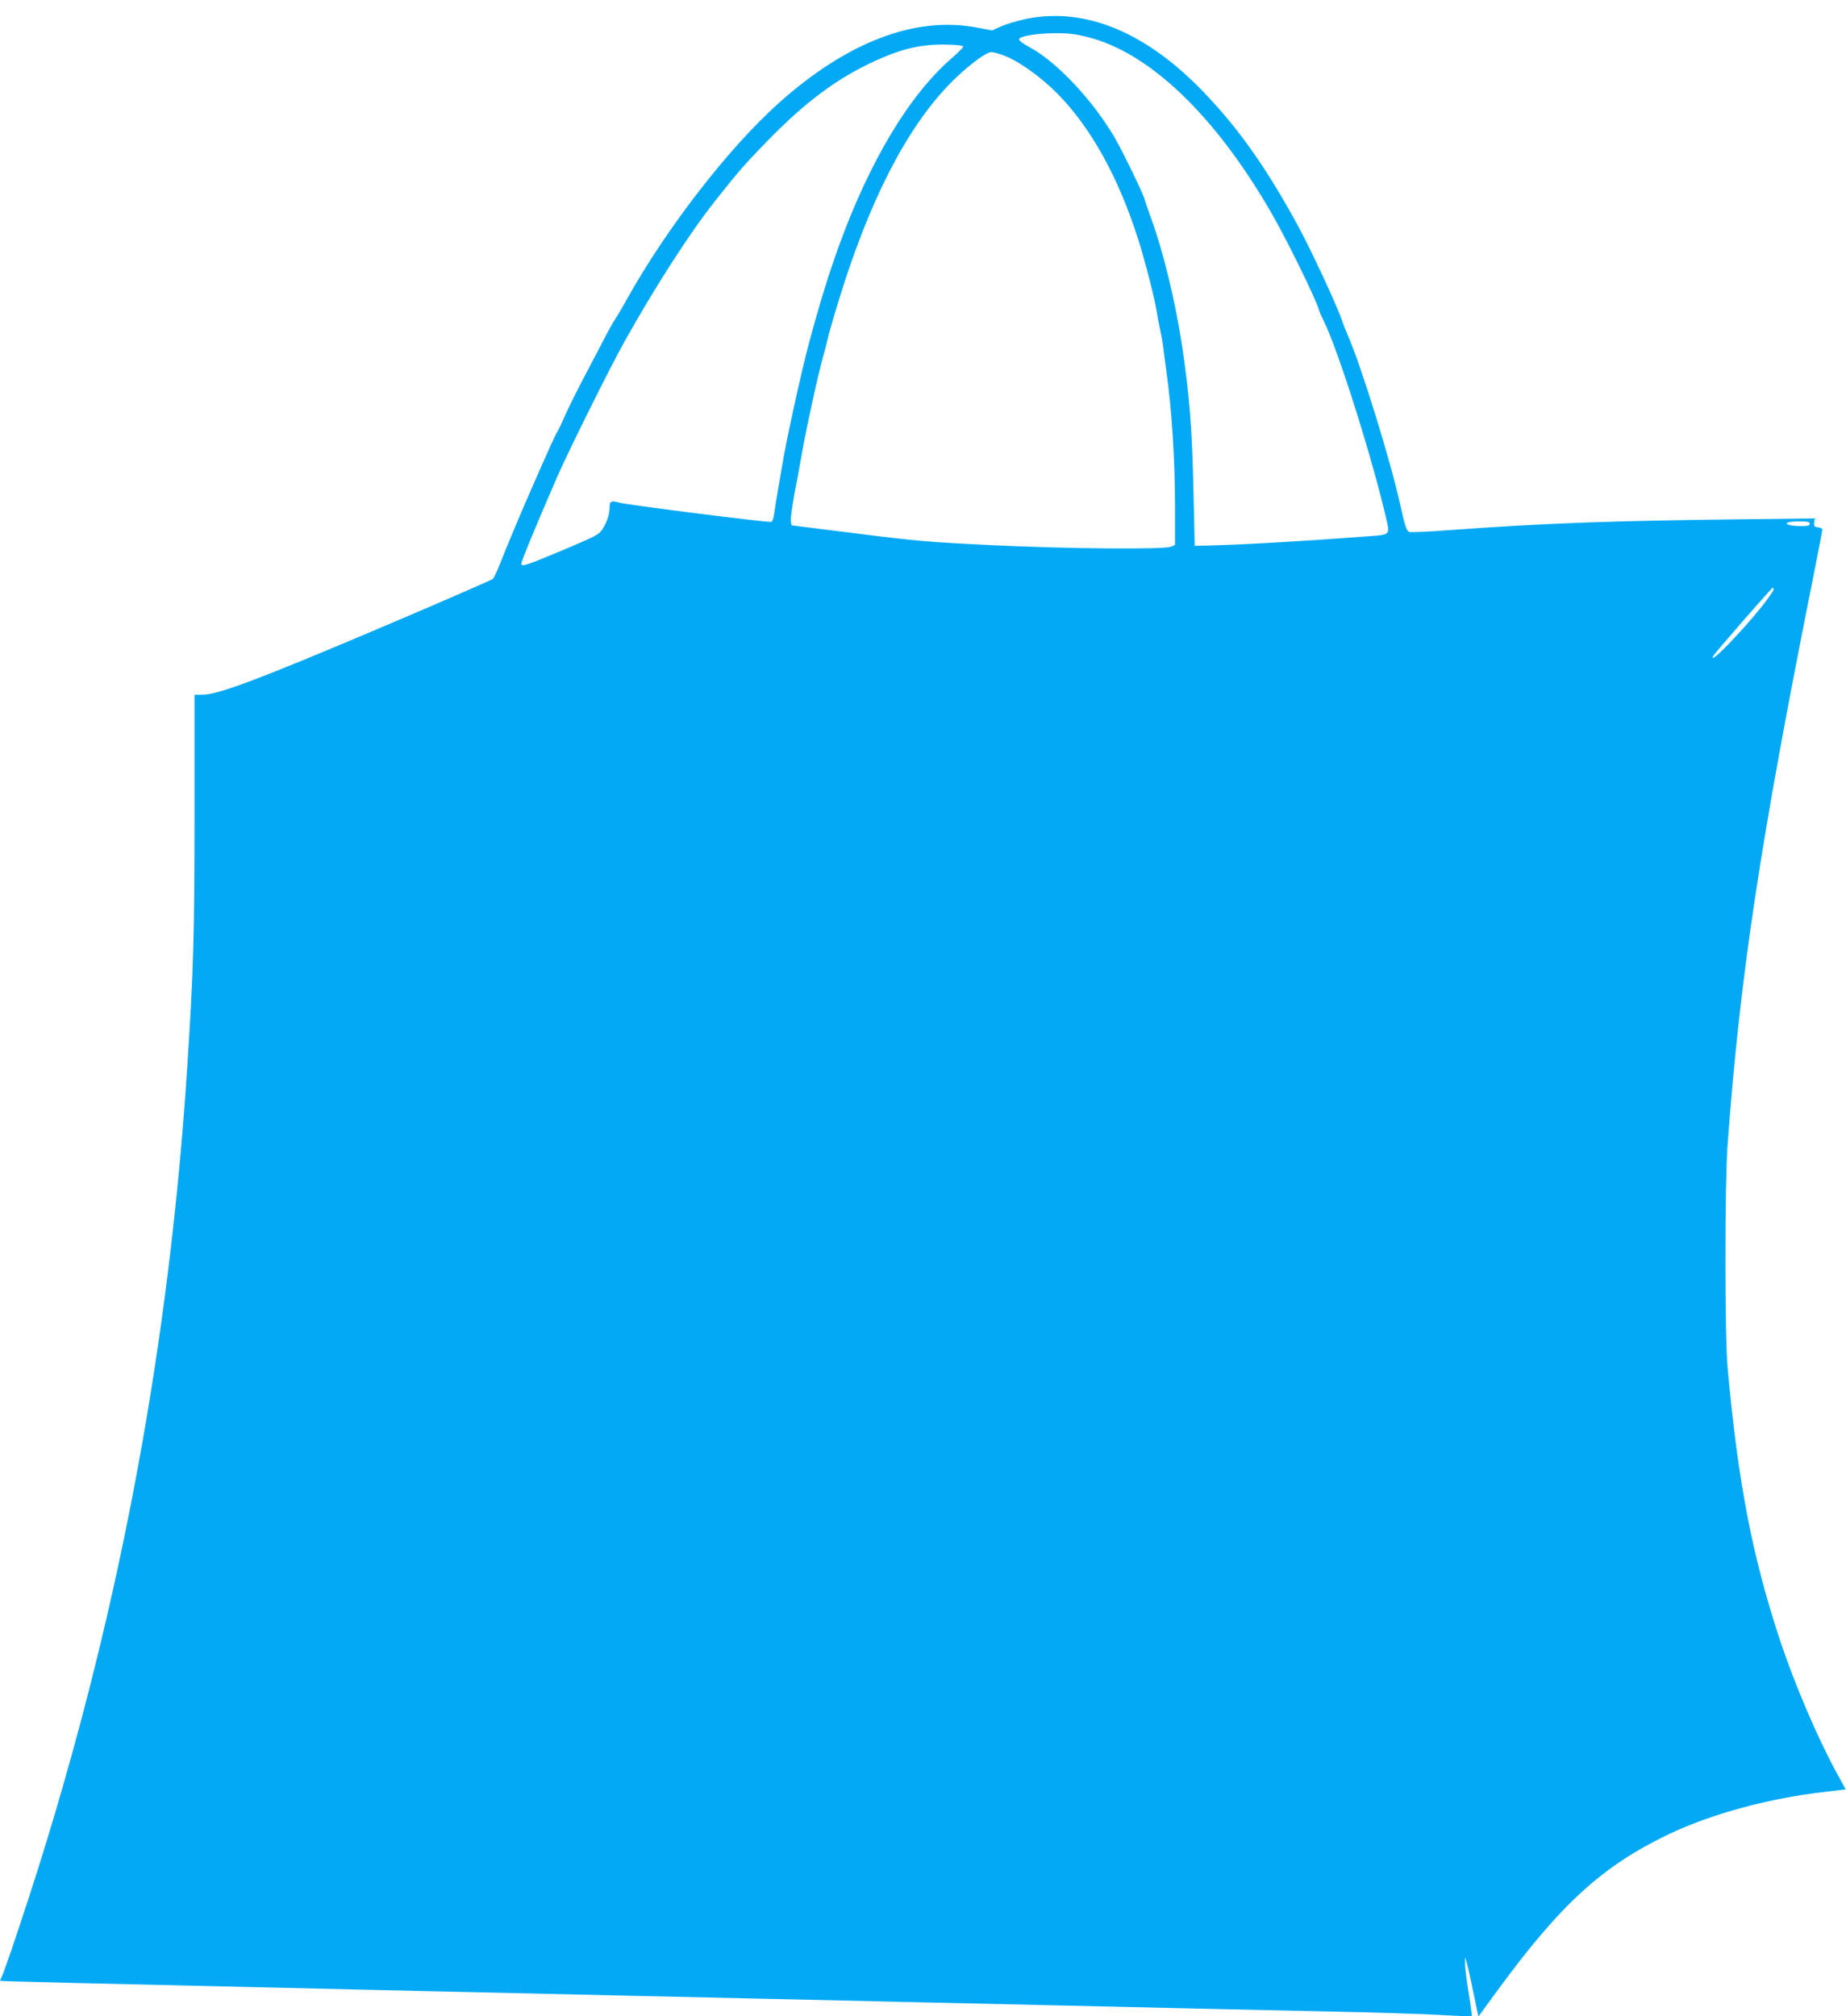 <?xml version="1.0" standalone="no"?>
<!DOCTYPE svg PUBLIC "-//W3C//DTD SVG 20010904//EN"
 "http://www.w3.org/TR/2001/REC-SVG-20010904/DTD/svg10.dtd">
<svg version="1.0" xmlns="http://www.w3.org/2000/svg"
 width="1172pt" height="1280pt" viewBox="0 0 1172 1280"
 preserveAspectRatio="xMidYMid meet">
<g transform="translate(0,1280) scale(0.1,-0.1)"
fill="#03a9f4" stroke="none">
<path d="M6510 12679 c-52 -11 -121 -32 -153 -46 l-58 -26 -97 18 c-391 75
-827 -92 -1262 -483 -320 -288 -713 -797 -963 -1247 -27 -49 -58 -102 -69
-117 -10 -14 -35 -59 -57 -100 -21 -40 -82 -156 -135 -258 -54 -102 -111 -216
-127 -255 -17 -38 -39 -86 -50 -105 -19 -32 -43 -85 -181 -400 -65 -149 -142
-333 -183 -438 -18 -46 -39 -90 -46 -97 -8 -7 -340 -152 -739 -321 -751 -318
-1005 -414 -1105 -414 l-50 0 0 -752 c0 -766 -7 -1016 -46 -1608 -112 -1735
-419 -3398 -929 -5035 -91 -292 -234 -720 -251 -748 -6 -11 -9 -20 -7 -22 3
-3 507 -15 2253 -55 556 -13 1182 -27 1760 -40 242 -5 643 -14 890 -20 248 -6
644 -15 880 -20 237 -5 635 -14 885 -20 250 -6 644 -15 875 -20 231 -5 636
-14 900 -20 264 -5 574 -15 688 -21 114 -7 209 -10 211 -8 2 2 -7 69 -20 149
-13 80 -23 163 -23 185 l1 40 10 -35 c6 -19 25 -104 42 -188 l32 -154 116 159
c406 555 669 796 1093 999 270 129 643 230 995 269 30 3 71 8 91 11 l37 5 -56
102 c-122 222 -269 567 -361 844 -177 536 -267 1004 -333 1733 -18 197 -18
1170 0 1410 79 1077 207 1924 548 3627 30 150 54 277 54 282 0 5 -12 11 -27
13 -24 3 -28 7 -25 30 l3 27 -418 -5 c-885 -10 -1293 -25 -1909 -70 -127 -10
-238 -14 -247 -11 -17 6 -29 43 -57 172 -62 281 -249 887 -333 1076 -13 30
-30 73 -37 94 -28 88 -200 457 -284 610 -193 353 -364 597 -576 821 -373 397
-768 563 -1150 483z m394 -114 c391 -97 807 -494 1164 -1110 99 -171 284 -547
307 -625 4 -14 17 -43 28 -65 92 -182 318 -900 403 -1280 17 -76 12 -80 -98
-88 -423 -32 -798 -54 -1028 -60 l-95 -2 -7 314 c-9 431 -25 631 -74 961 -43
280 -119 595 -195 802 -21 59 -39 110 -39 113 0 22 -144 318 -198 410 -141
235 -357 465 -526 560 -65 36 -83 51 -73 61 17 17 117 32 217 33 91 1 136 -4
214 -24z m-789 -61 c0 -6 -32 -38 -71 -72 -271 -234 -524 -656 -721 -1202 -65
-181 -119 -356 -186 -605 -47 -172 -151 -649 -171 -780 -3 -16 -14 -82 -25
-145 -11 -63 -23 -136 -26 -162 -3 -25 -11 -48 -18 -51 -16 -6 -910 107 -965
122 -52 15 -62 9 -62 -33 0 -41 -16 -90 -46 -137 -20 -32 -43 -44 -252 -132
-229 -96 -262 -107 -262 -86 0 17 83 218 224 544 68 157 340 705 430 865 191
343 418 696 579 898 146 184 180 224 322 370 243 251 449 405 688 514 170 78
291 107 447 105 75 -1 115 -6 115 -13z m252 -54 c94 -33 238 -135 347 -245
214 -217 390 -537 514 -930 47 -150 107 -387 117 -460 4 -27 13 -75 20 -105 7
-30 16 -80 20 -110 3 -30 12 -100 20 -155 35 -249 55 -564 55 -863 l0 -242
-27 -11 c-49 -18 -660 -13 -1133 10 -399 19 -488 27 -860 74 l-415 52 -4 25
c-3 24 13 132 45 292 8 43 21 115 29 160 24 140 103 500 134 606 10 37 22 81
25 97 10 48 64 229 108 365 197 604 435 1039 711 1300 94 89 190 159 220 159
10 1 43 -8 74 -19z m5123 -2975 c0 -11 -12 -15 -52 -15 -29 0 -63 3 -75 6 -42
12 -12 24 58 24 55 0 69 -3 69 -15z m-230 -418 c0 -7 -34 -56 -75 -108 -136
-169 -344 -382 -307 -312 11 20 371 433 378 433 2 0 4 -6 4 -13z"/>
</g>
</svg>
